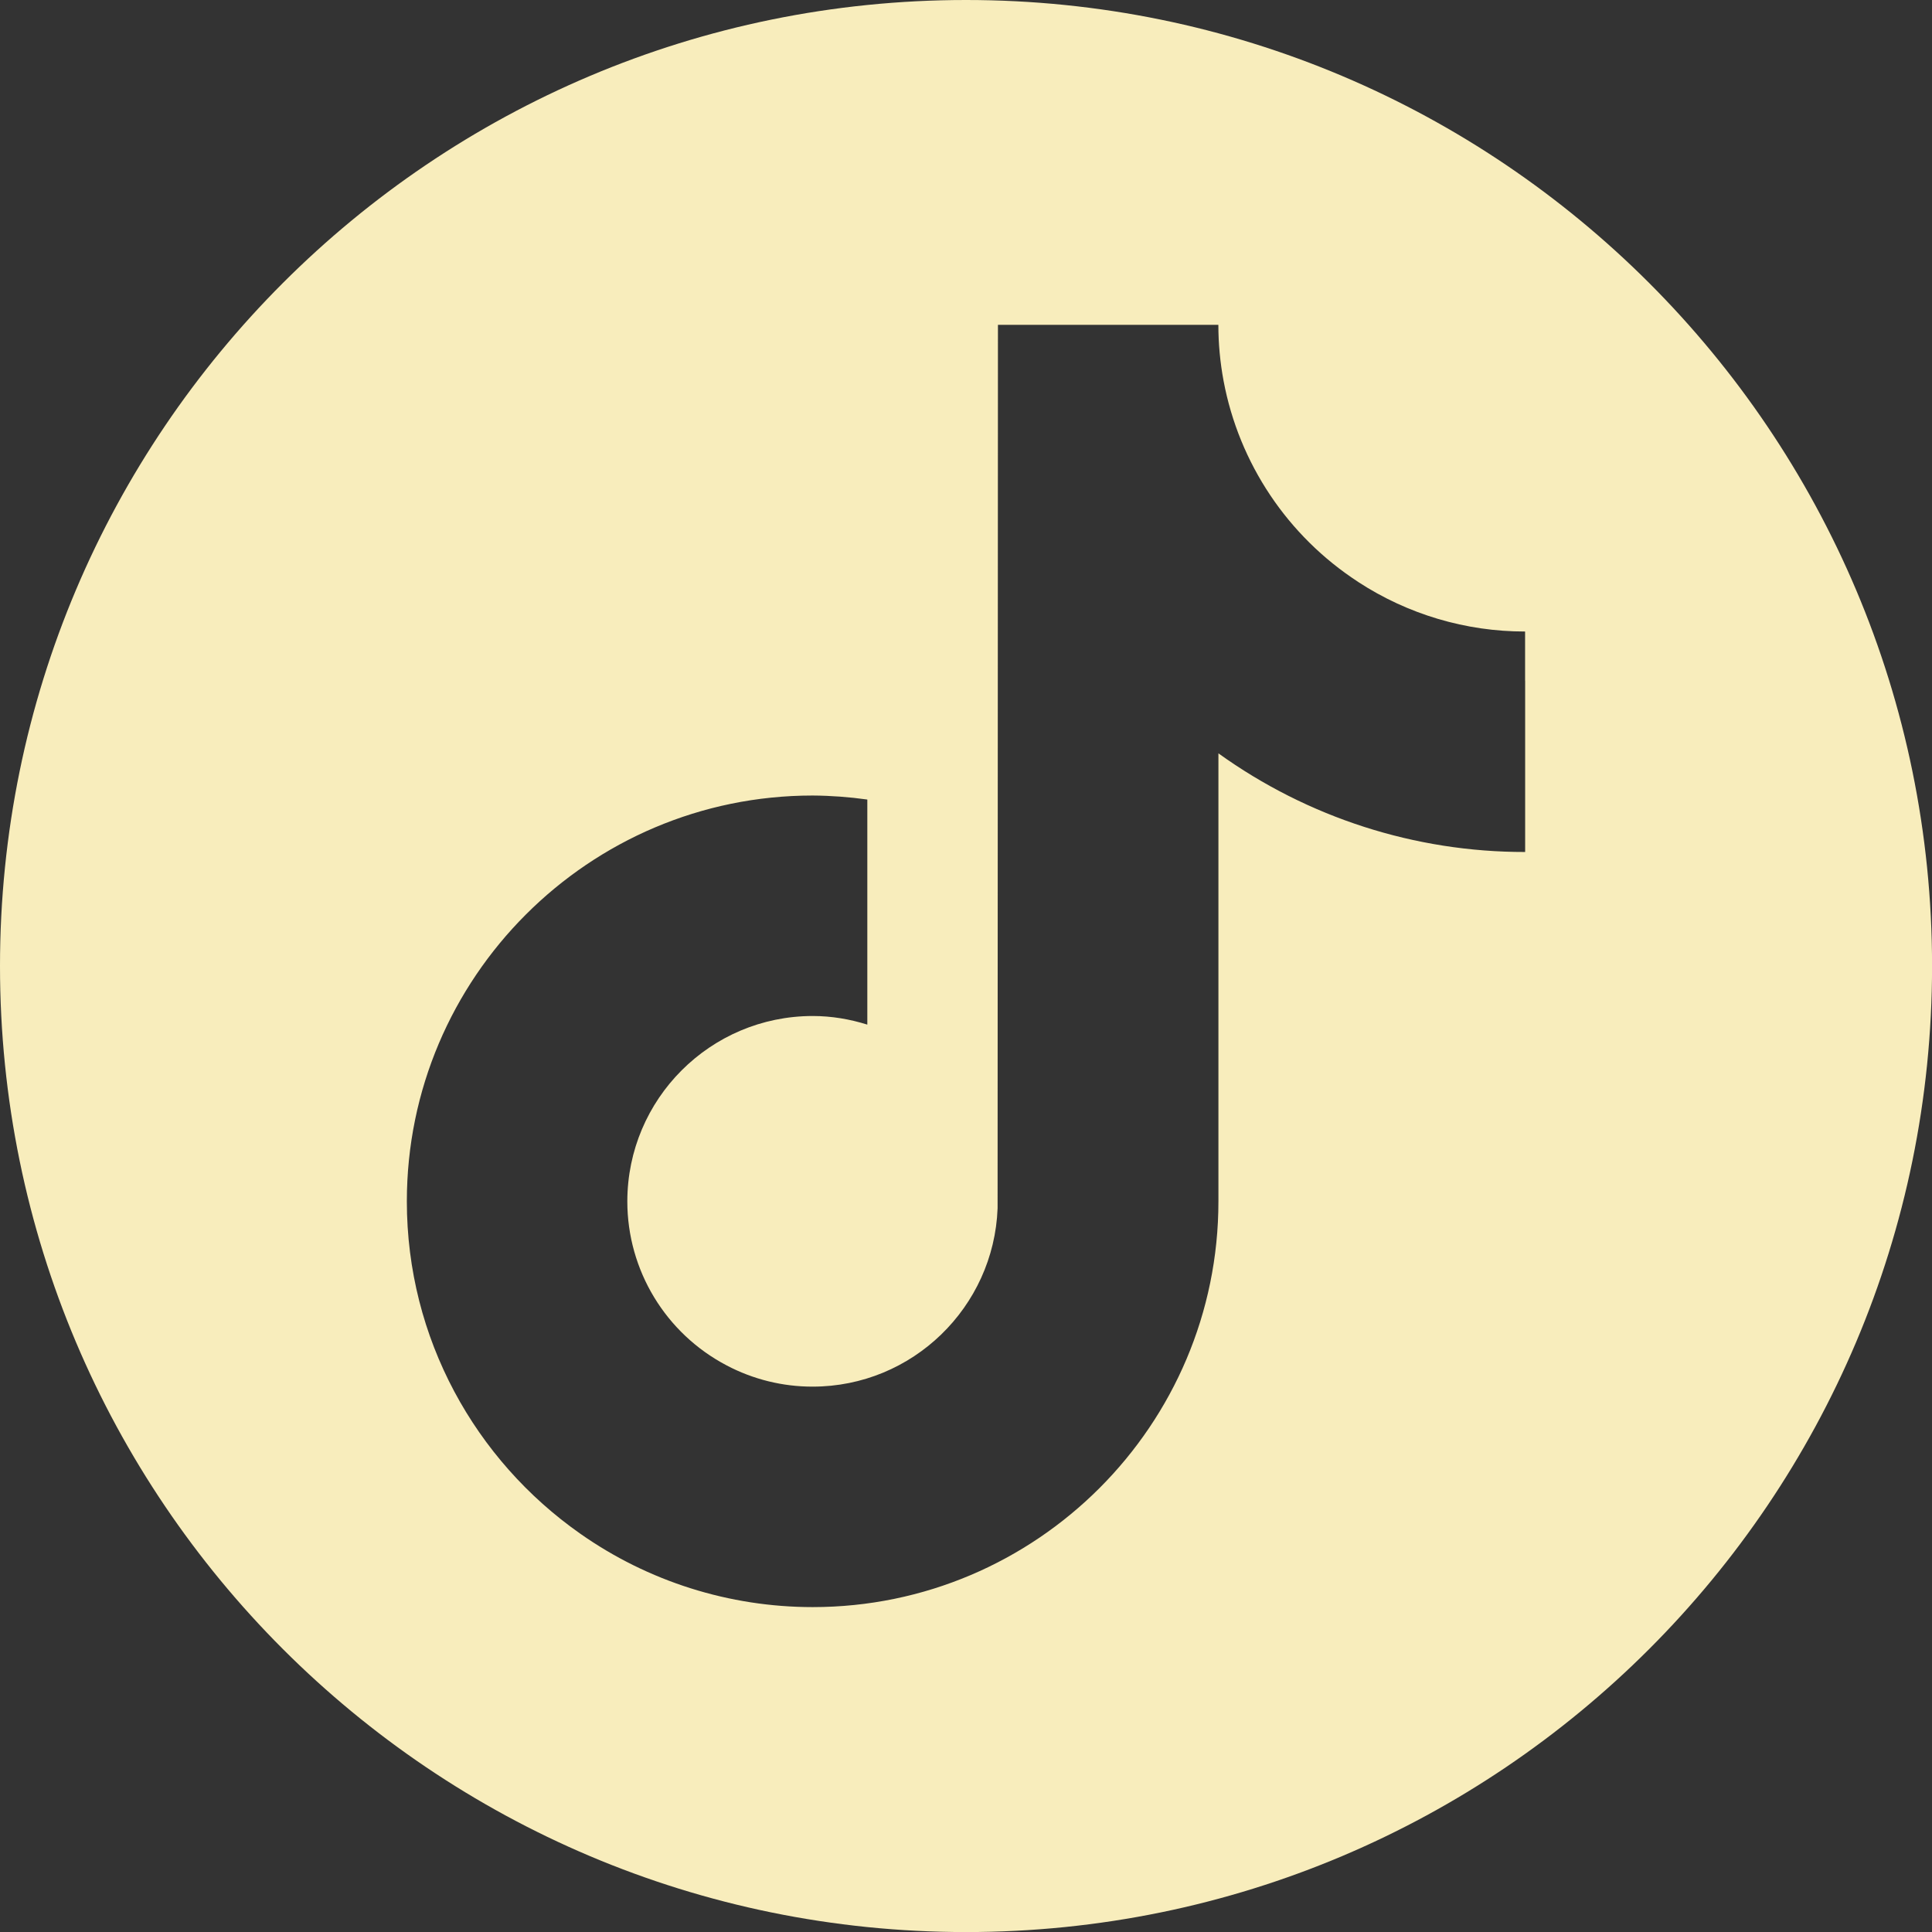 <?xml version="1.0" encoding="UTF-8"?><svg id="Layer_2" xmlns="http://www.w3.org/2000/svg" viewBox="0 0 327.47 327.47"><rect x="0" y="0" width="327.47" height="327.47" fill="#333333" stroke="none"/><defs><style>.cls-1{fill:#f8edbc;}</style></defs><g id="Background"><path class="cls-1" d="M163.74,0C73.31,0,0,73.31,0,163.74s73.31,163.74,163.74,163.74,163.74-73.31,163.74-163.74S254.17,0,163.74,0ZM258.51,115.37v29.04c-18.66.03-36.84-5.83-51.99-16.72v75.94c0,37.92-30.85,68.77-68.77,68.77-14.11,0-27.88-4.34-39.42-12.46-17.74-12.45-29.37-33.05-29.37-56.31,0-37.92,30.86-68.79,68.78-68.79,3.1.02,6.19.25,9.27.68v38.15c-2.94-.92-6.03-1.46-9.27-1.46-17.34.02-31.39,14.07-31.41,31.42,0,11.67,6.49,22.38,16.83,27.8,4.49,2.37,9.5,3.61,14.58,3.6,16.91,0,30.72-13.46,31.35-30.22l.06-149.75h37.36c0,3.18.3,6.36.88,9.48h0c2.62,14,10.86,26.32,22.8,34.08,0,0,.01.02.02.02,8.41,5.49,18.24,8.41,28.29,8.4v8.32Z"/></g></svg>